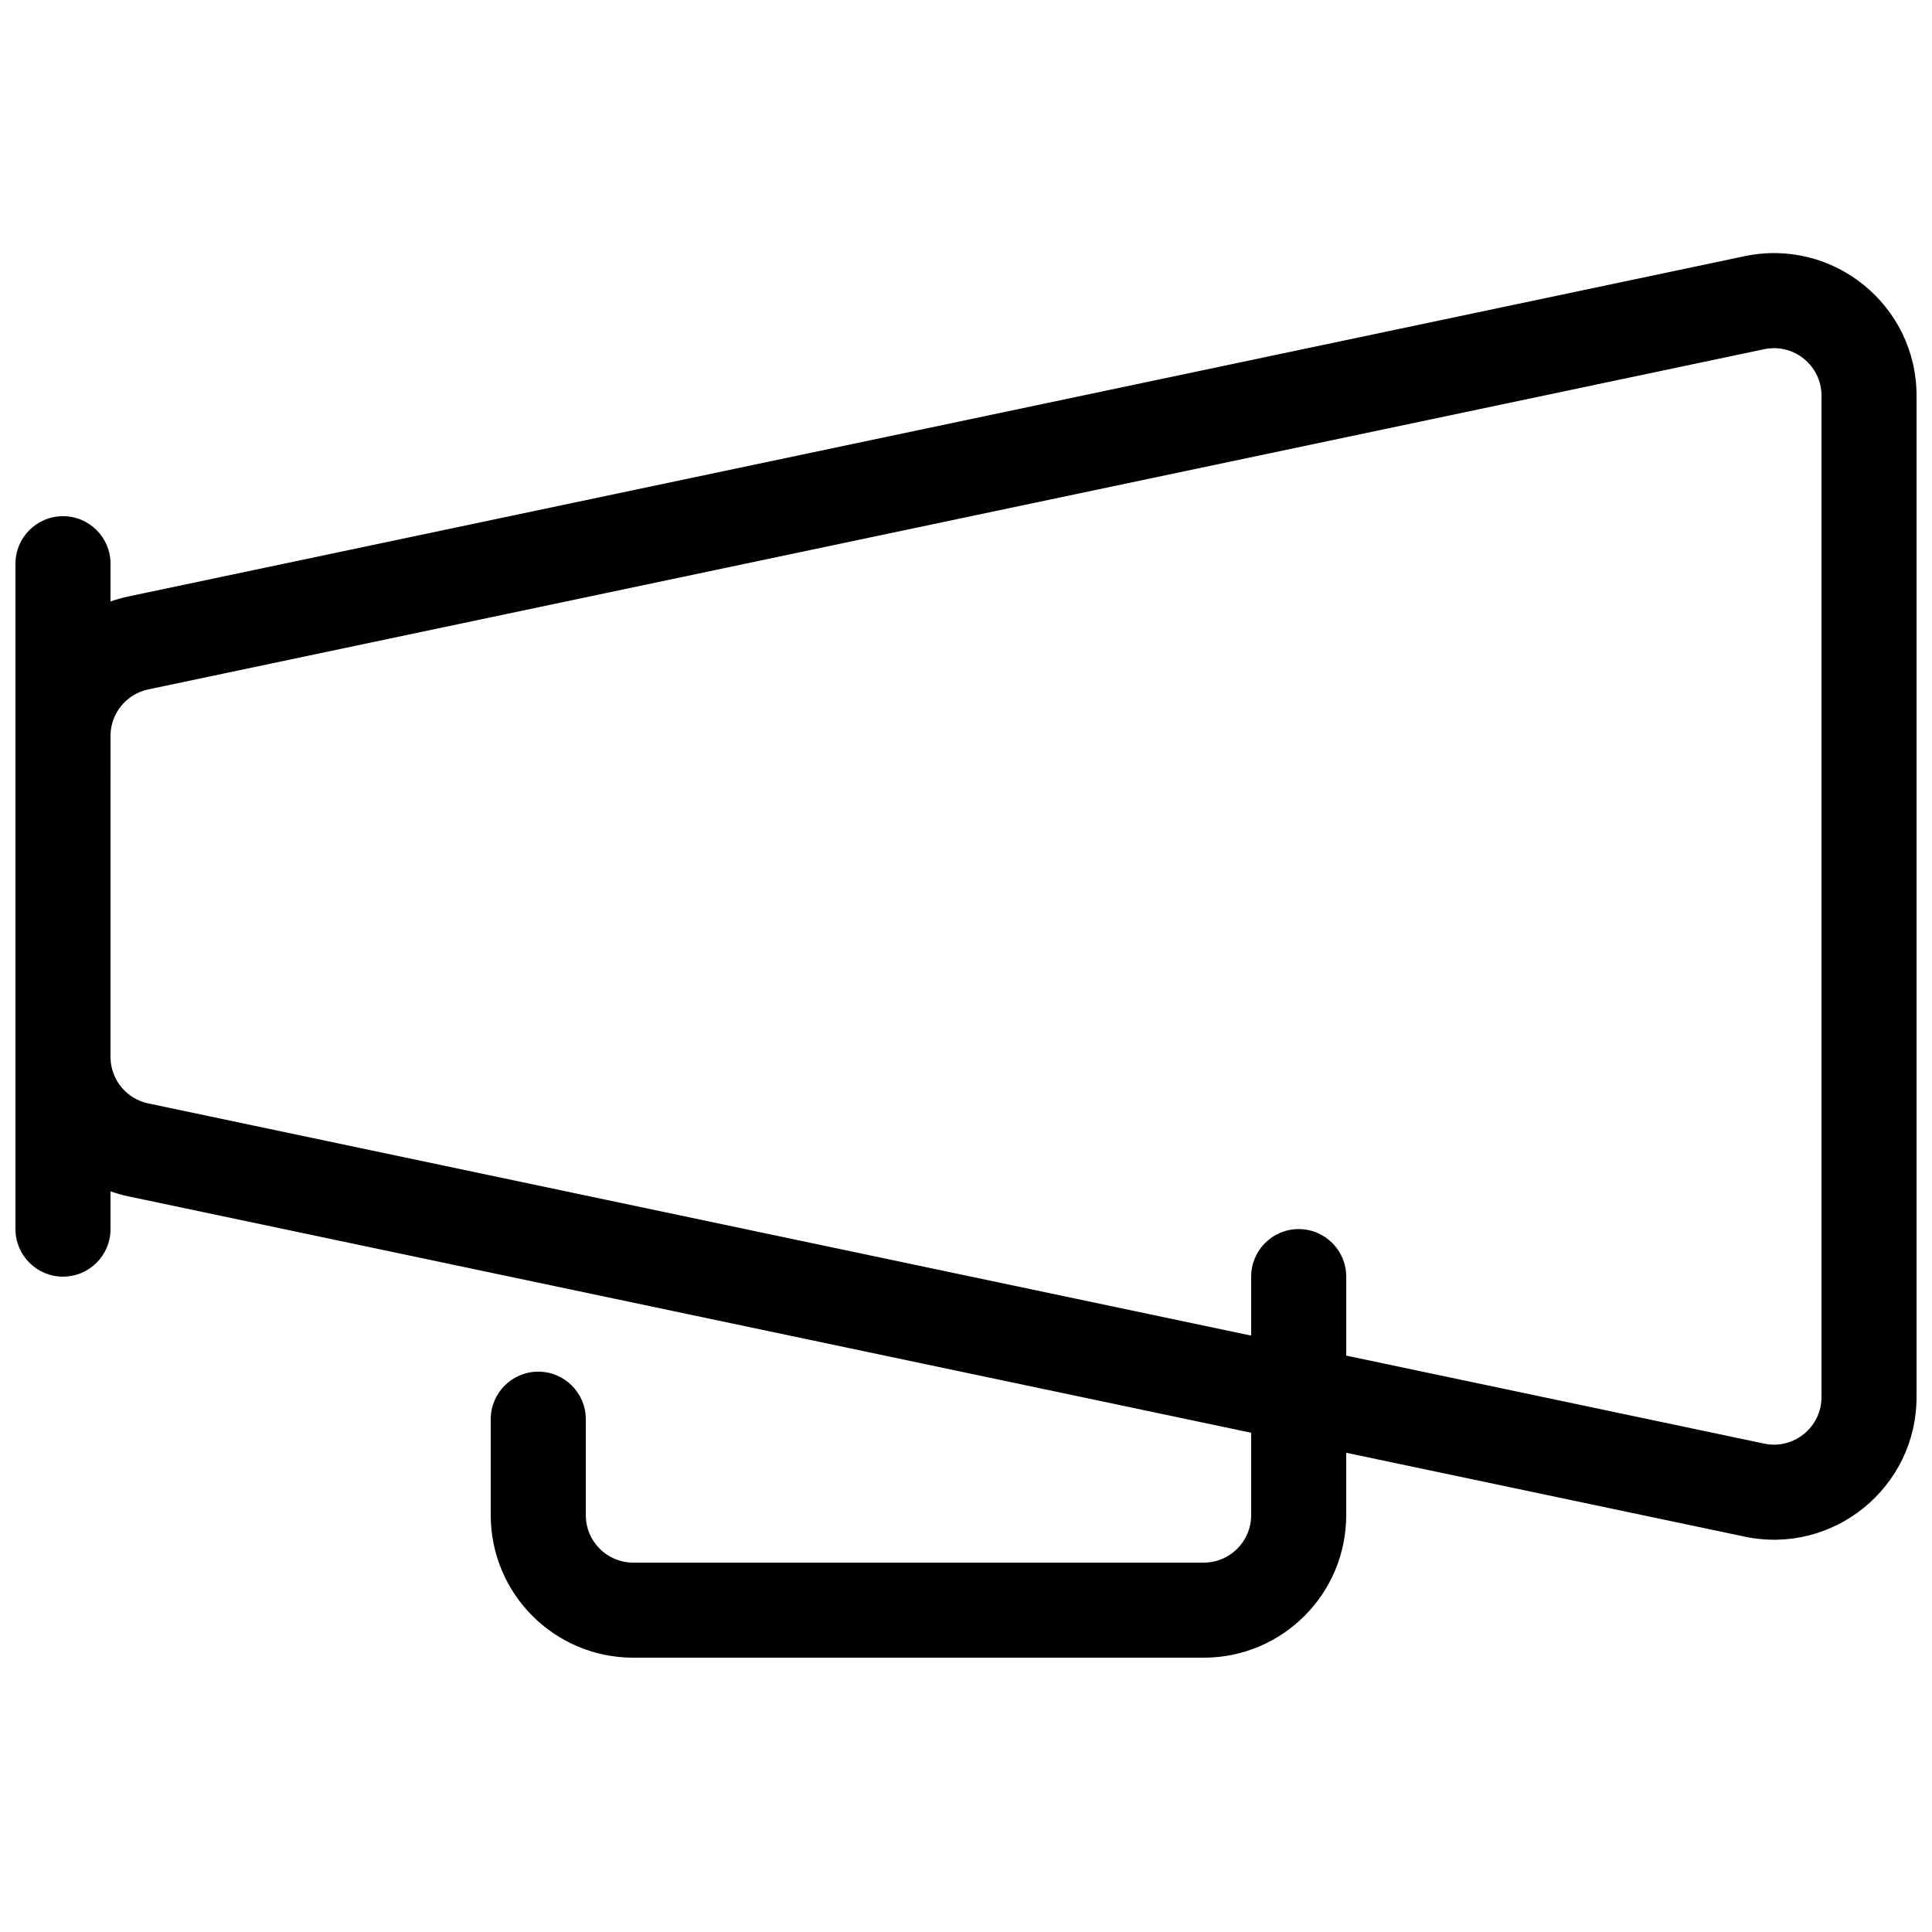 <?xml version="1.0" encoding="UTF-8"?>
<!-- Uploaded to: ICON Repo, www.iconrepo.com, Generator: ICON Repo Mixer Tools -->
<svg width="800px" height="800px" version="1.1" viewBox="144 144 512 512" xmlns="http://www.w3.org/2000/svg">
 <defs>
  <clipPath id="a">
   <path d="m148.09 211h503.81v373h-503.81z"/>
  </clipPath>
 </defs>
 <g clip-path="url(#a)">
  <path d="m178.08 461.06 297.49 62.633v21.824c0 6.977-5.621 12.598-12.594 12.598h-151.14c-6.973 0-12.594-5.621-12.594-12.598v-25.414c0-6.957-5.641-12.598-12.598-12.598s-12.594 5.641-12.594 12.598v25.414c0 20.887 16.898 37.789 37.785 37.789h151.14c20.883 0 37.785-16.902 37.785-37.789v-16.52l105.57 22.223c23.496 4.949 45.574-12.984 45.574-36.984v-265.38c0-23.98-22.086-41.906-45.574-36.961l-428.23 90.156c-1.648 0.348-3.254 0.801-4.809 1.352v-10.012c0-6.957-5.641-12.598-12.598-12.598-6.953 0-12.594 5.641-12.594 12.598v45.184c0 0.145-0.004 0.293-0.004 0.438v85.07c0 0.145 0.004 0.293 0.004 0.438v45.203c0 6.957 5.641 12.598 12.594 12.598 6.957 0 12.598-5.641 12.598-12.598v-10.004c1.551 0.547 3.148 0.996 4.793 1.344zm-4.793-36.727c0.113 5.852 4.25 10.863 9.996 12.082l292.29 61.535v-15.633c0-6.957 5.641-12.598 12.594-12.598 6.957 0 12.598 5.641 12.598 12.598v20.934l110.76 23.32c7.832 1.648 15.191-4.332 15.191-12.336v-265.38c0-7.984-7.363-13.961-15.191-12.312l-428.22 90.156c-5.762 1.219-9.898 6.231-10.012 12.059z" fill-rule="evenodd"/>
 </g>
</svg>
